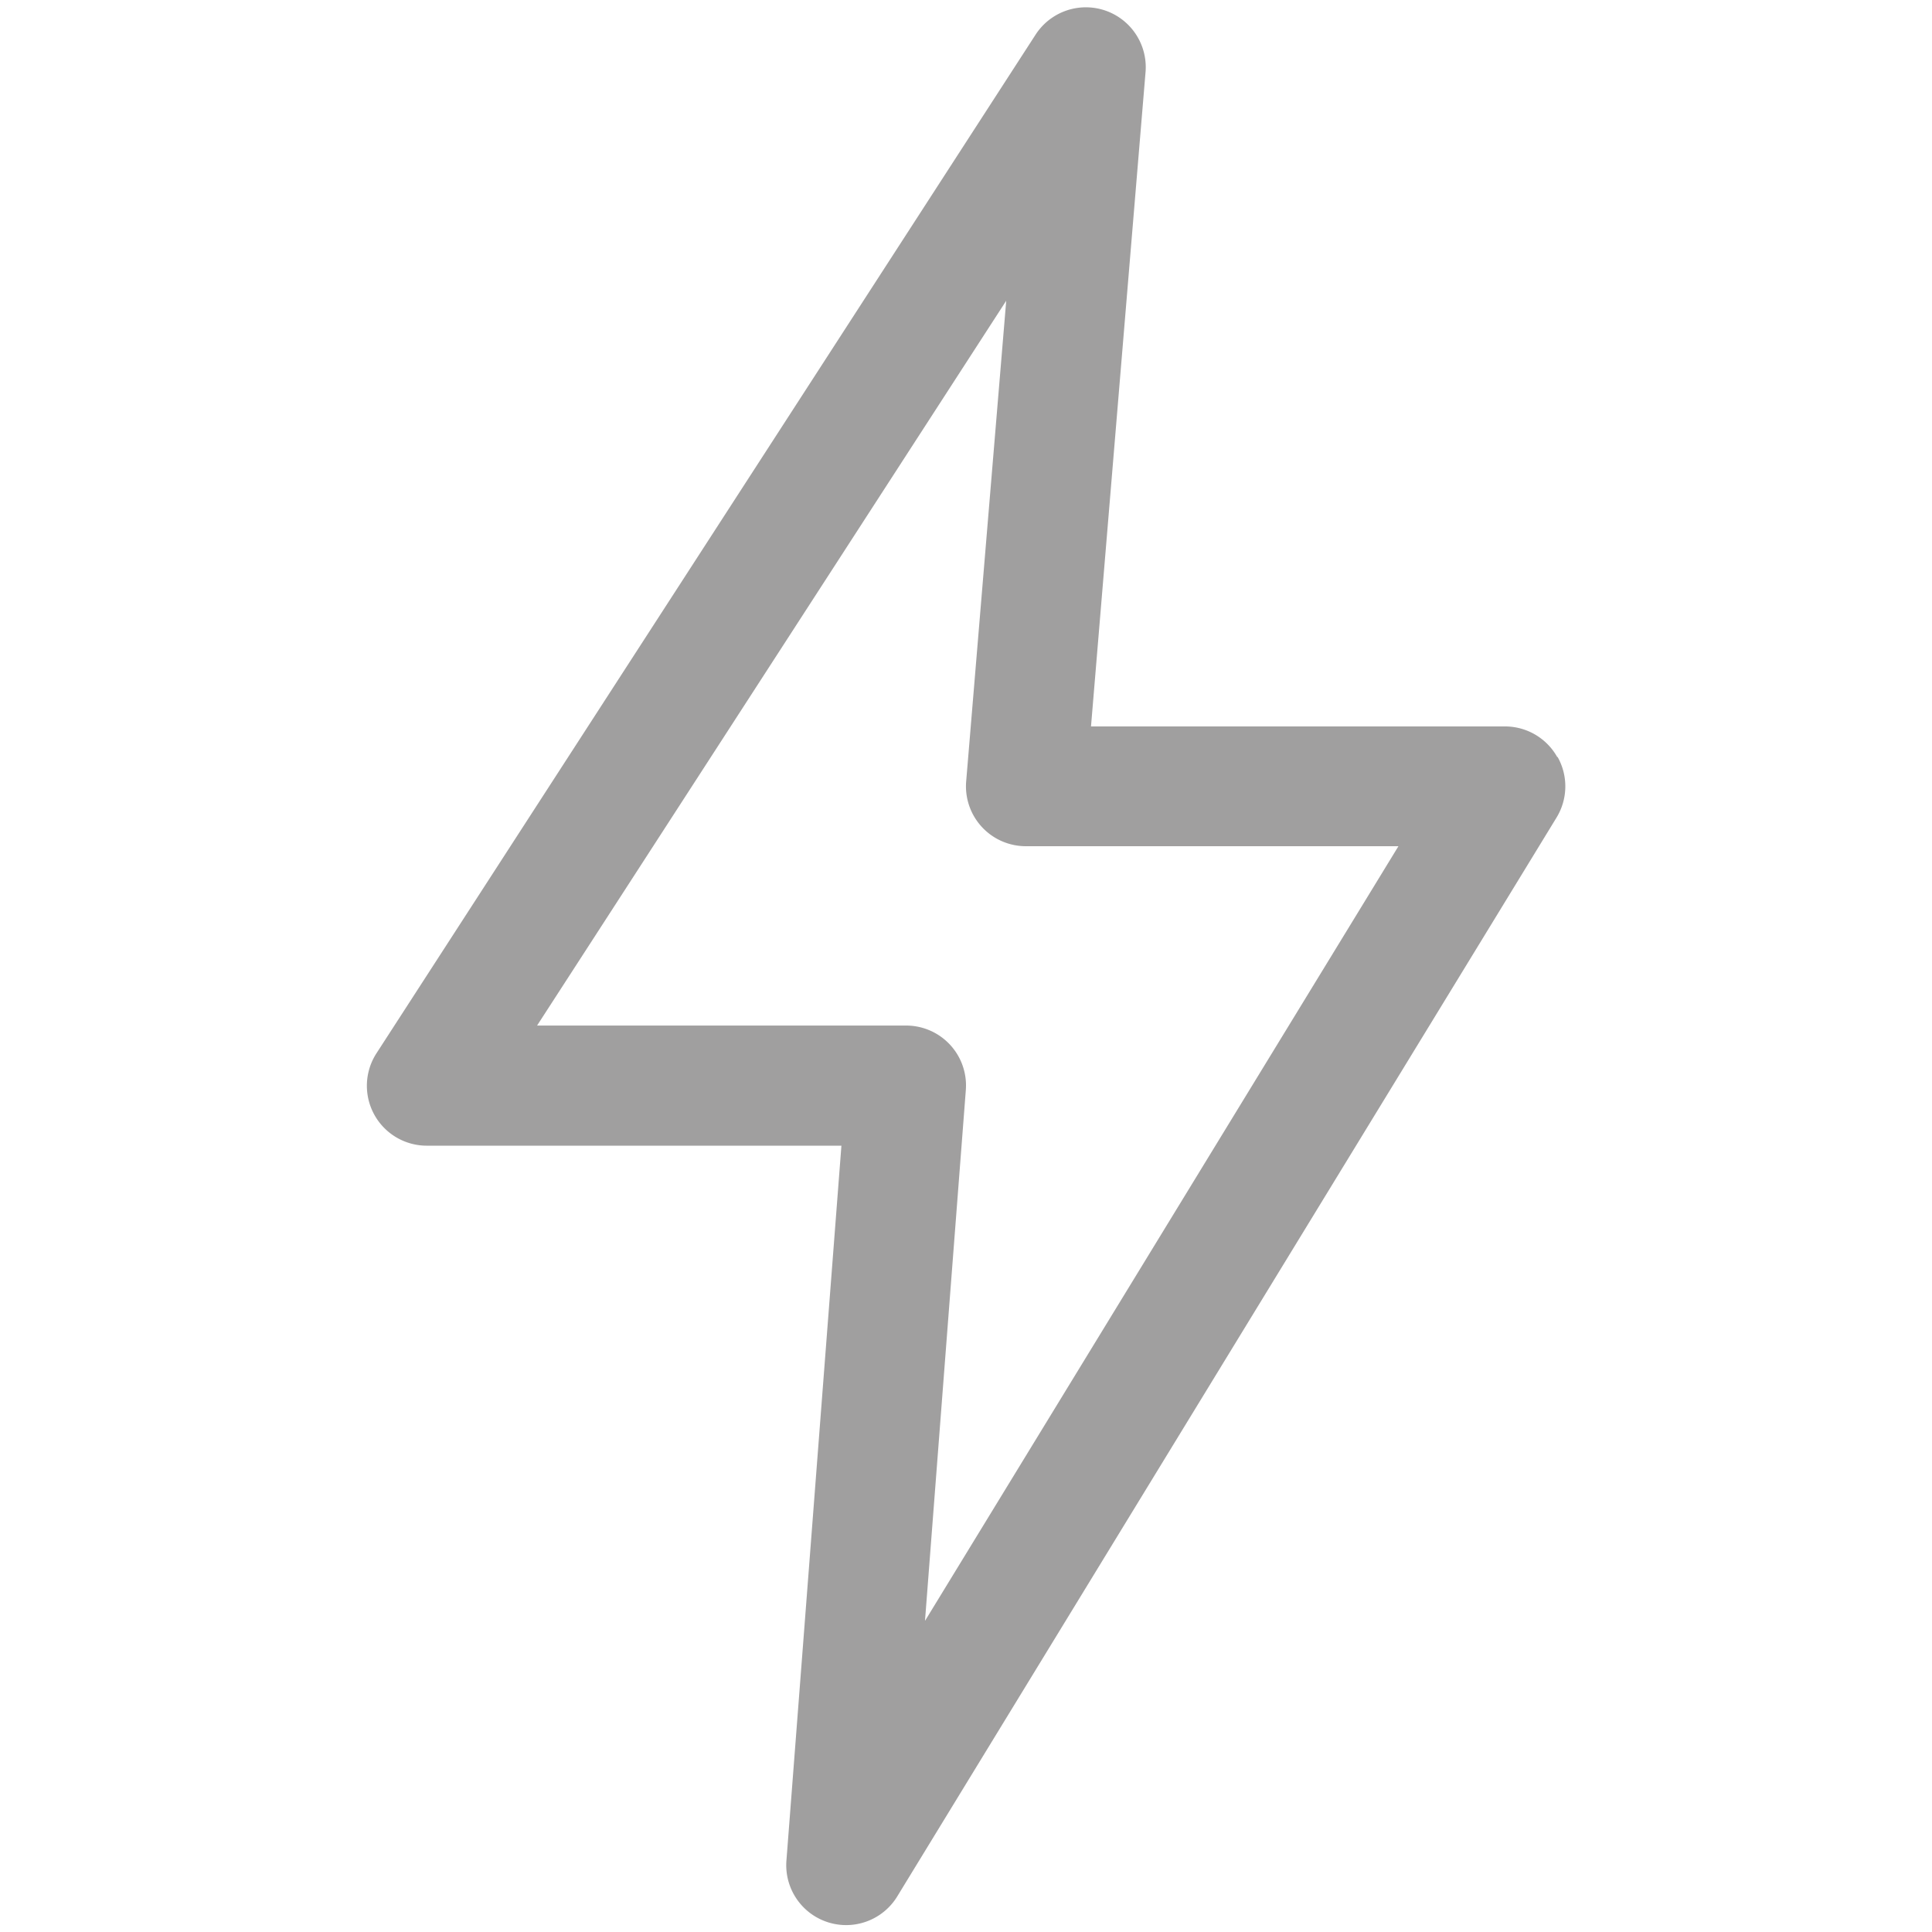 <svg id="Layer_2" data-name="Layer 2" xmlns="http://www.w3.org/2000/svg" viewBox="0 0 225.8 225.8"><defs><style>.cls-1{fill:#a09f9f;}</style></defs><path class="cls-1" d="M182,88.48a7,7,0,0,0-6.1-3.58H127.51l6.37-76.42A7,7,0,0,0,121,4.1l-77,119a7,7,0,0,0,5.87,10.8H98.34l-6.42,83.46a7,7,0,0,0,13,4.19l77-126a7,7,0,0,0,.13-7.07ZM108.11,189.4l4.77-62a7,7,0,0,0-7-7.54H62.77L117.6,35.15l-4.68,56.17a7,7,0,0,0,7,7.58h43.52l-55.31,90.5Z"/></svg>